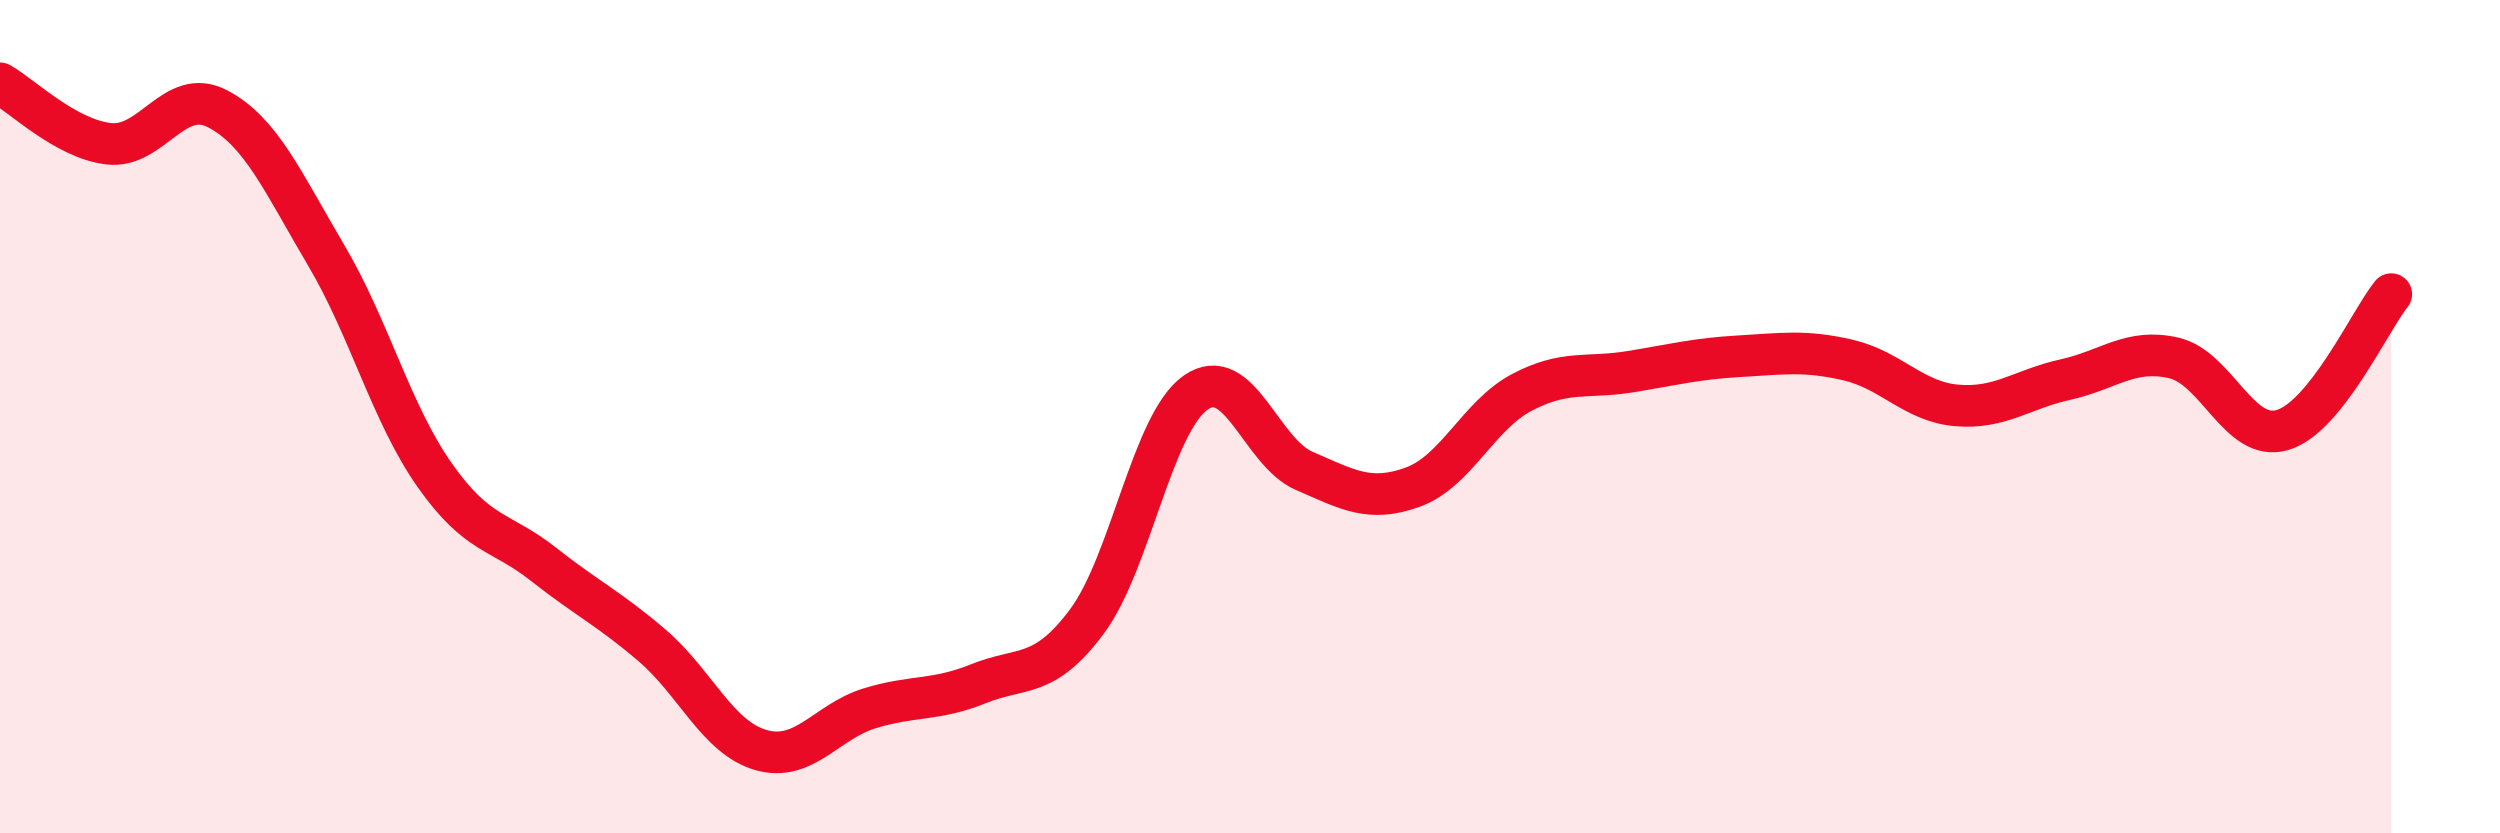 
    <svg width="60" height="20" viewBox="0 0 60 20" xmlns="http://www.w3.org/2000/svg">
      <path
        d="M 0,2 C 0.52,2.29 1.57,3.33 2.61,3.45 C 3.65,3.57 4.18,2.07 5.22,2.61 C 6.26,3.15 6.79,4.37 7.83,6.13 C 8.87,7.89 9.39,9.92 10.43,11.4 C 11.47,12.88 12,12.72 13.04,13.54 C 14.08,14.36 14.61,14.6 15.65,15.49 C 16.69,16.38 17.22,17.7 18.26,18 C 19.3,18.3 19.83,17.32 20.87,17 C 21.91,16.68 22.44,16.83 23.48,16.41 C 24.52,15.99 25.05,16.31 26.09,14.91 C 27.13,13.51 27.66,10.14 28.7,9.42 C 29.74,8.7 30.26,10.85 31.3,11.3 C 32.34,11.75 32.87,12.07 33.91,11.69 C 34.95,11.31 35.48,9.97 36.52,9.42 C 37.56,8.87 38.09,9.09 39.13,8.92 C 40.17,8.75 40.7,8.61 41.74,8.55 C 42.78,8.49 43.31,8.4 44.35,8.64 C 45.39,8.88 45.92,9.64 46.96,9.73 C 48,9.82 48.53,9.34 49.57,9.11 C 50.61,8.88 51.13,8.35 52.17,8.59 C 53.21,8.83 53.74,10.63 54.78,10.32 C 55.82,10.01 56.87,7.71 57.39,7.06L57.39 20L0 20Z"
        fill="#EB0A25"
        opacity="0.1"
        stroke-linecap="round"
        stroke-linejoin="round"
      />
      <path
        d="M 0,2 C 0.52,2.29 1.57,3.33 2.61,3.45 C 3.65,3.57 4.18,2.07 5.22,2.61 C 6.26,3.15 6.79,4.37 7.83,6.13 C 8.87,7.89 9.39,9.92 10.43,11.4 C 11.47,12.88 12,12.72 13.04,13.54 C 14.08,14.36 14.61,14.6 15.65,15.49 C 16.69,16.38 17.22,17.7 18.26,18 C 19.3,18.3 19.83,17.32 20.87,17 C 21.91,16.68 22.44,16.83 23.48,16.41 C 24.52,15.99 25.05,16.31 26.09,14.91 C 27.13,13.51 27.66,10.14 28.7,9.42 C 29.74,8.7 30.26,10.85 31.3,11.3 C 32.34,11.75 32.87,12.07 33.91,11.69 C 34.95,11.31 35.48,9.97 36.52,9.42 C 37.56,8.87 38.09,9.09 39.13,8.92 C 40.17,8.75 40.7,8.61 41.74,8.55 C 42.78,8.49 43.31,8.4 44.35,8.64 C 45.39,8.88 45.92,9.64 46.96,9.73 C 48,9.82 48.53,9.34 49.57,9.11 C 50.61,8.88 51.13,8.35 52.17,8.59 C 53.21,8.83 53.74,10.63 54.78,10.32 C 55.82,10.01 56.87,7.71 57.39,7.06"
        stroke="#EB0A25"
        stroke-width="1"
        fill="none"
        stroke-linecap="round"
        stroke-linejoin="round"
      />
    </svg>
  